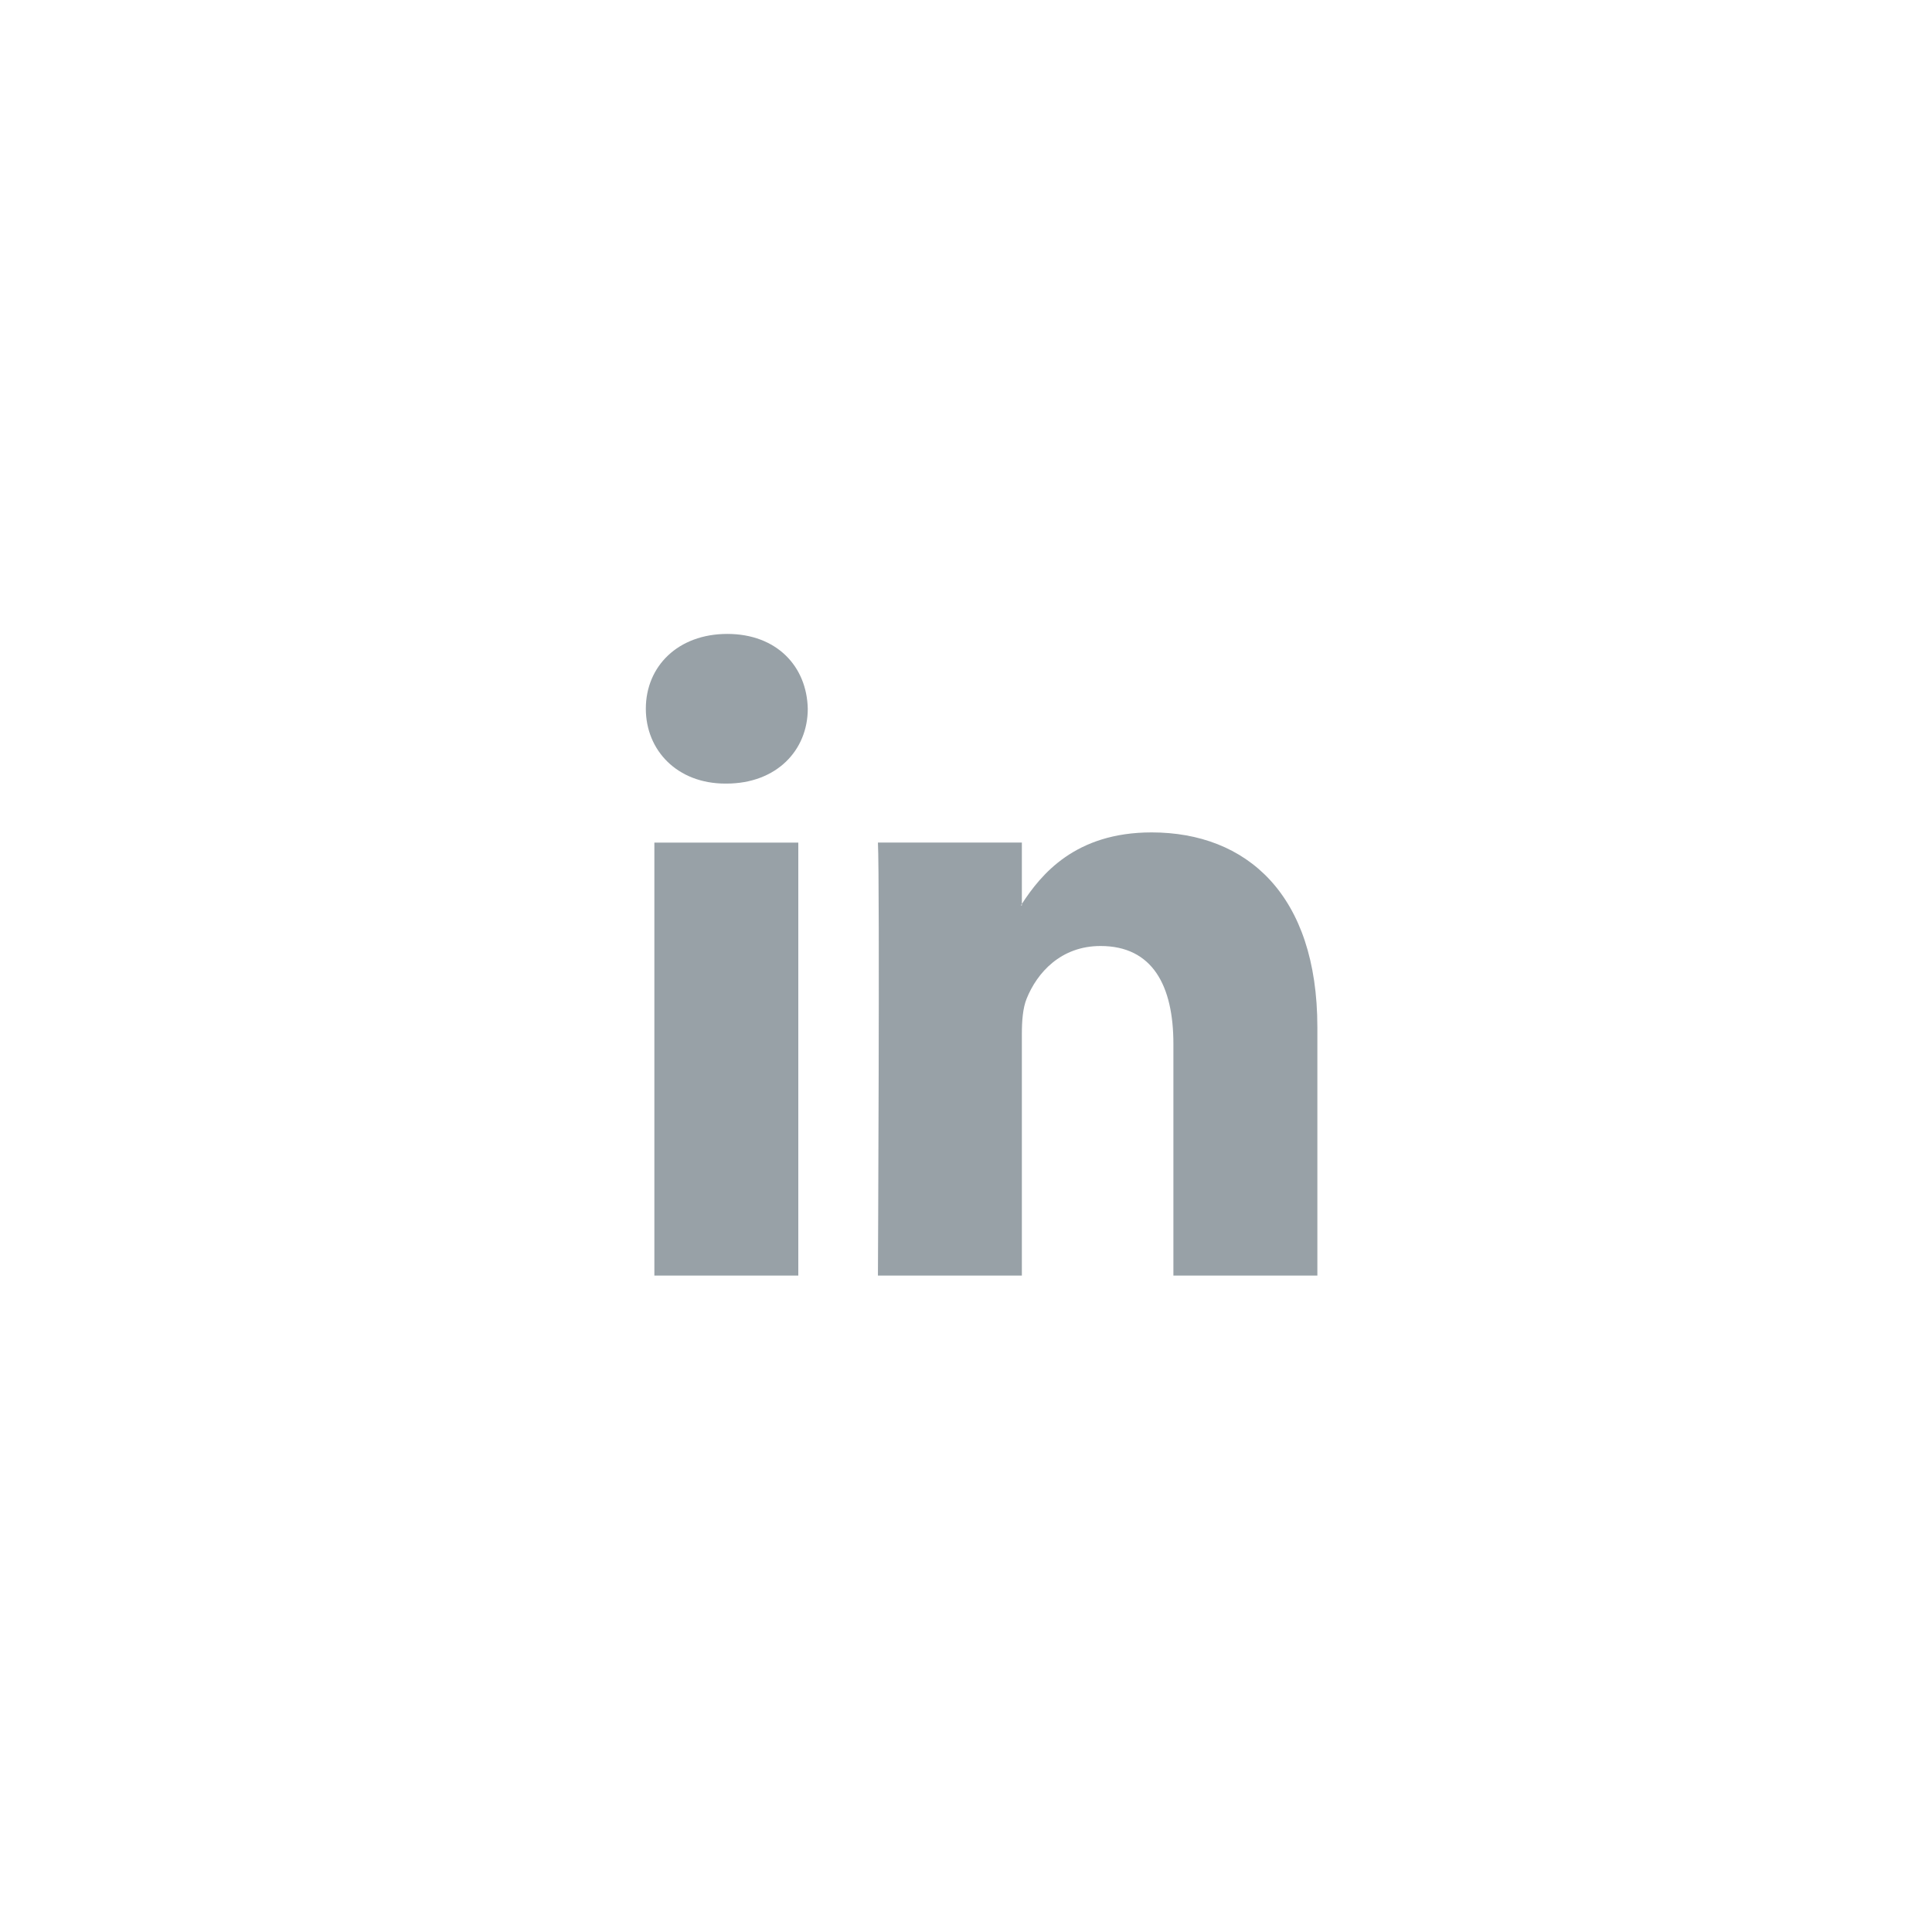 <?xml version="1.0" encoding="utf-8"?>
<!-- Generator: Adobe Illustrator 15.1.0, SVG Export Plug-In . SVG Version: 6.00 Build 0)  -->
<!DOCTYPE svg PUBLIC "-//W3C//DTD SVG 1.1//EN" "http://www.w3.org/Graphics/SVG/1.1/DTD/svg11.dtd">
<svg version="1.1" id="Livello_1" xmlns="http://www.w3.org/2000/svg" xmlns:xlink="http://www.w3.org/1999/xlink" x="0px" y="0px"
	 width="60px" height="60px" viewBox="0 0 60 60" enable-background="new 0 0 60 60" xml:space="preserve">
<path id="LinkedIn_1_" fill="#98A1A7" d="M40.912,31.904v7.711h-4.471v-7.194c0-1.808-0.646-3.042-2.263-3.042
	c-1.236,0-1.972,0.833-2.295,1.636c-0.117,0.286-0.148,0.687-0.148,1.09v7.509h-4.47c0,0,0.061-12.185,0-13.447h4.47v1.905
	c-0.008,0.016-0.02,0.029-0.029,0.044h0.029v-0.044c0.594-0.914,1.655-2.221,4.03-2.221C38.707,25.853,40.912,27.773,40.912,31.904z
	 M22.587,19.687c-1.53,0-2.53,1.003-2.53,2.323c0,1.29,0.971,2.325,2.47,2.325h0.03c1.56,0,2.529-1.035,2.529-2.325
	C25.057,20.69,24.117,19.687,22.587,19.687z M20.322,39.615h4.47V26.168h-4.47V39.615z"/>
</svg>
